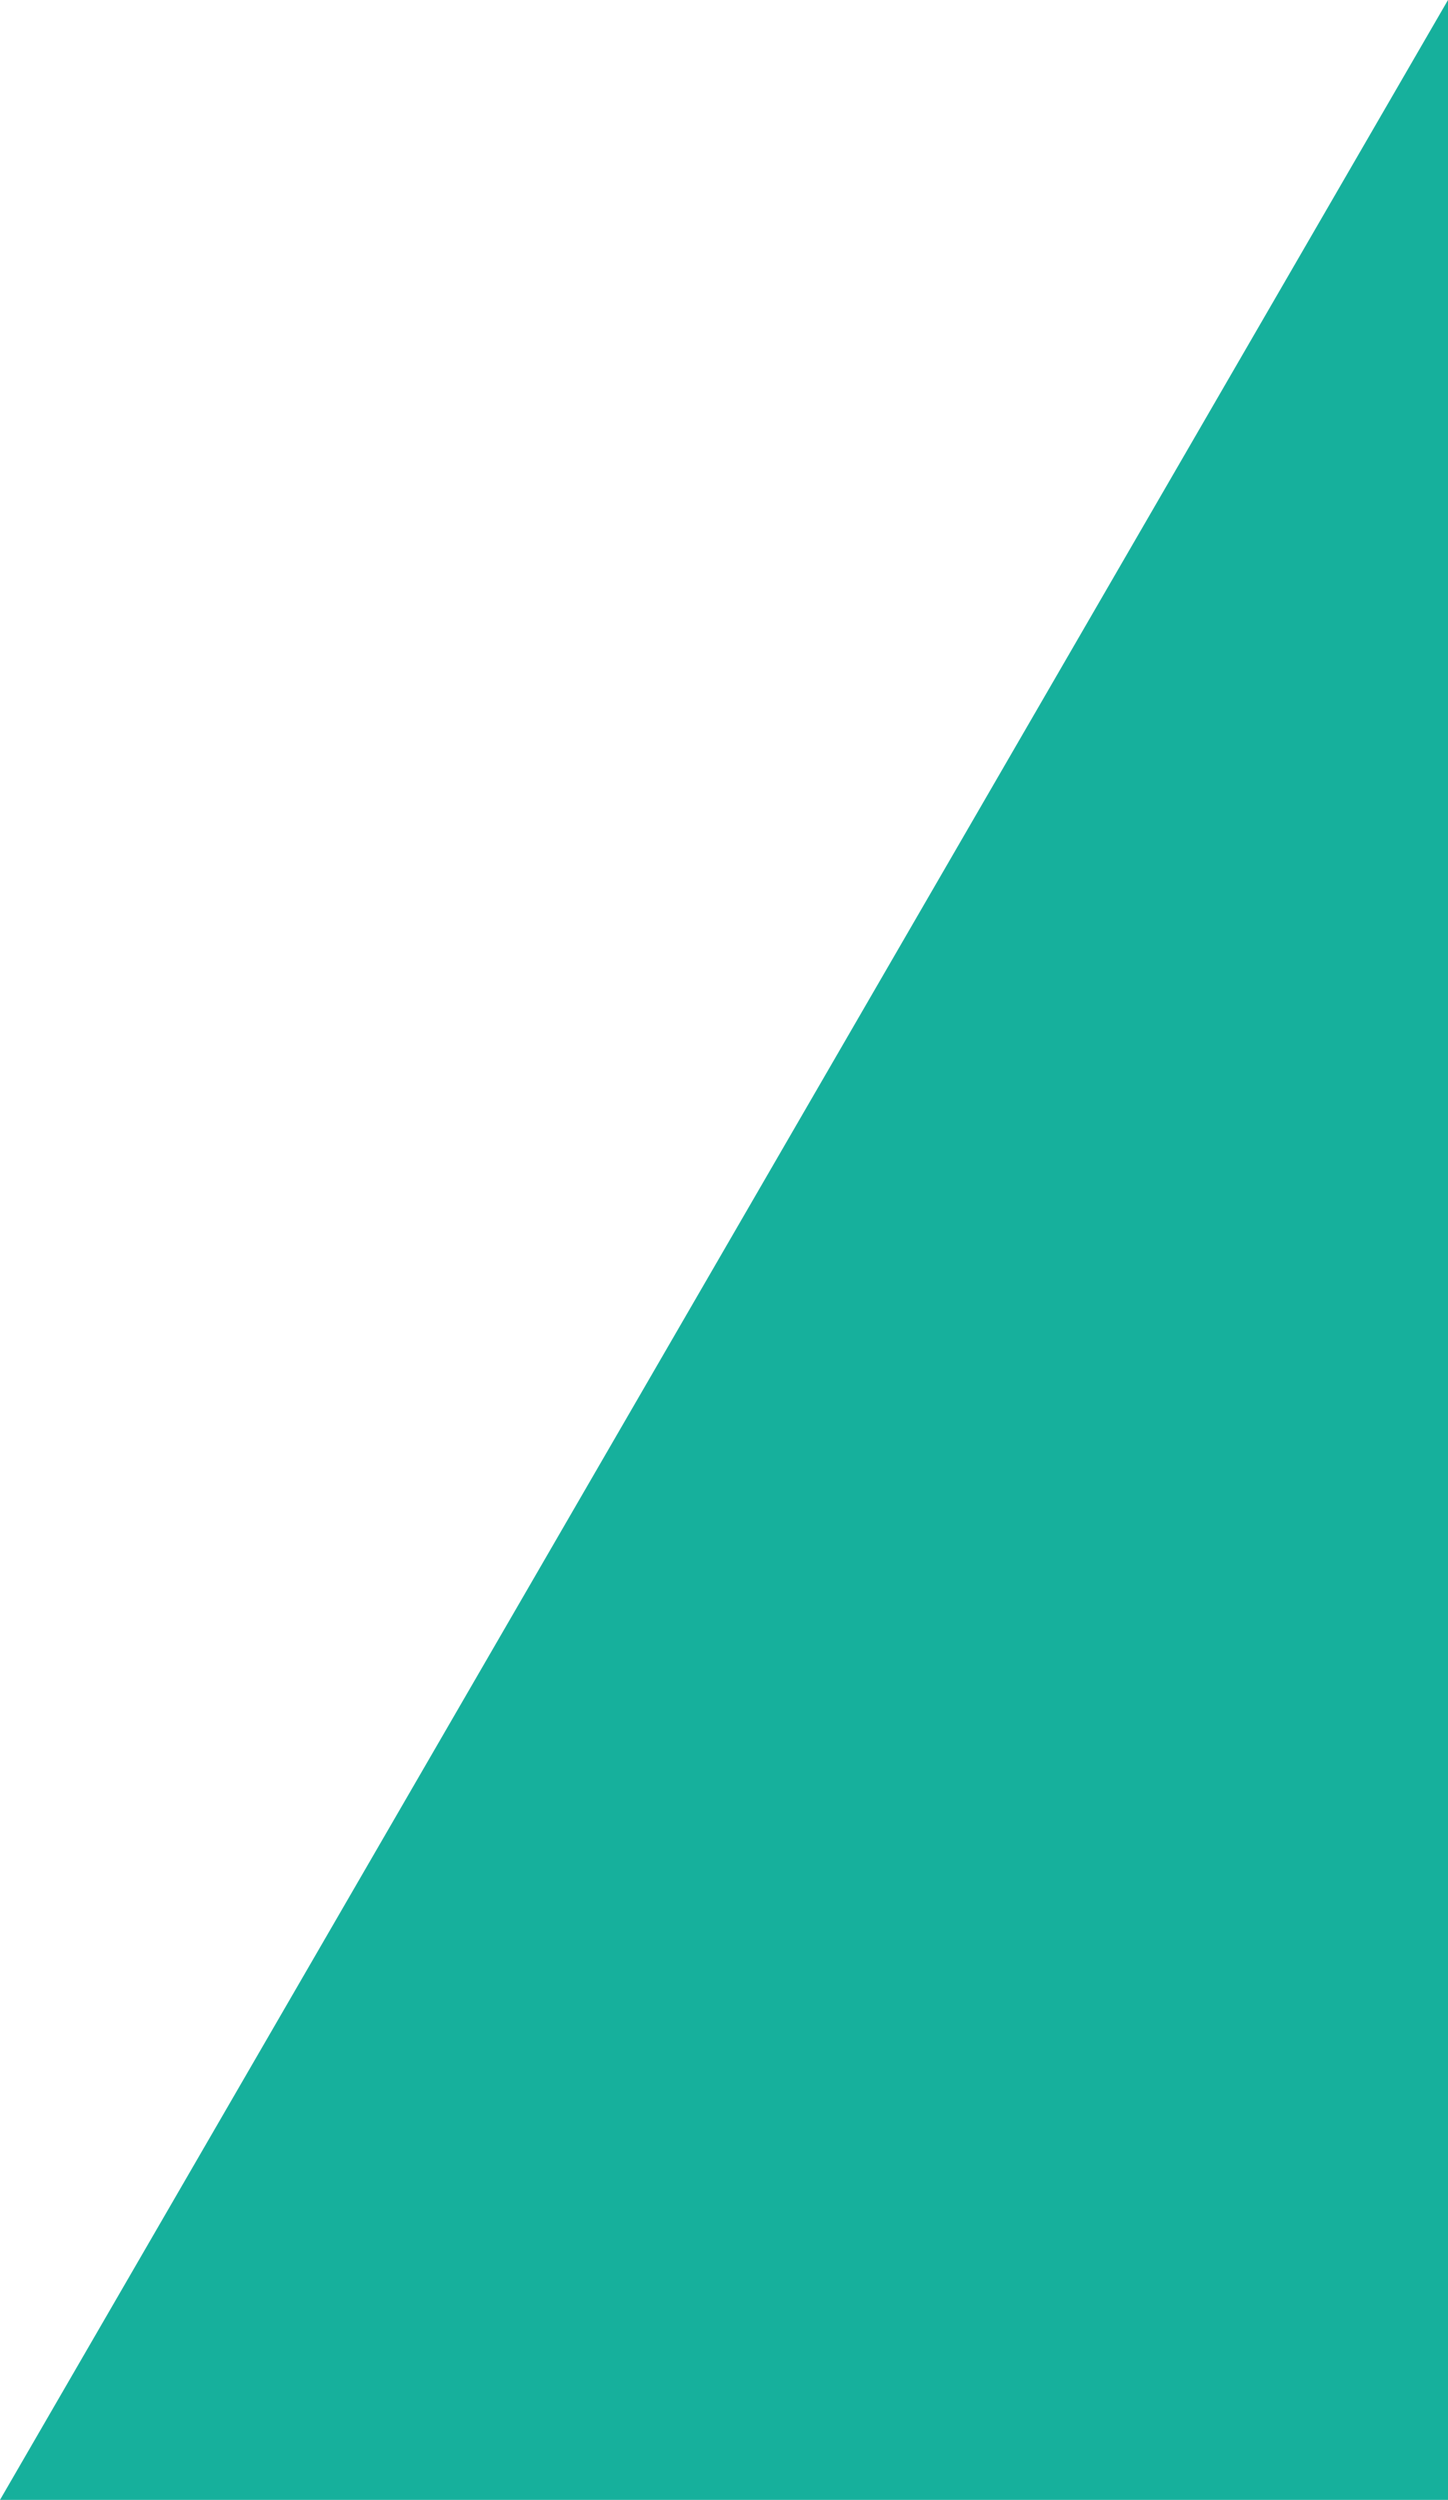 <svg width="95" height="164" viewBox="0 0 95 164" fill="none" xmlns="http://www.w3.org/2000/svg">
<path id="Line 12" d="M95 0L0 164H95L95 0Z" fill="#16b09c"/>
<defs>
<radialGradient id="paint0_radial_3155_4393" cx="0" cy="0" r="1" gradientUnits="userSpaceOnUse" gradientTransform="translate(109.089 161.588) rotate(-144.399) scale(104.956 241.933)">
<stop stop-color="#16b09c"/>
<stop offset="1" stop-color="#167260"/>
</radialGradient>
</defs>
</svg>
